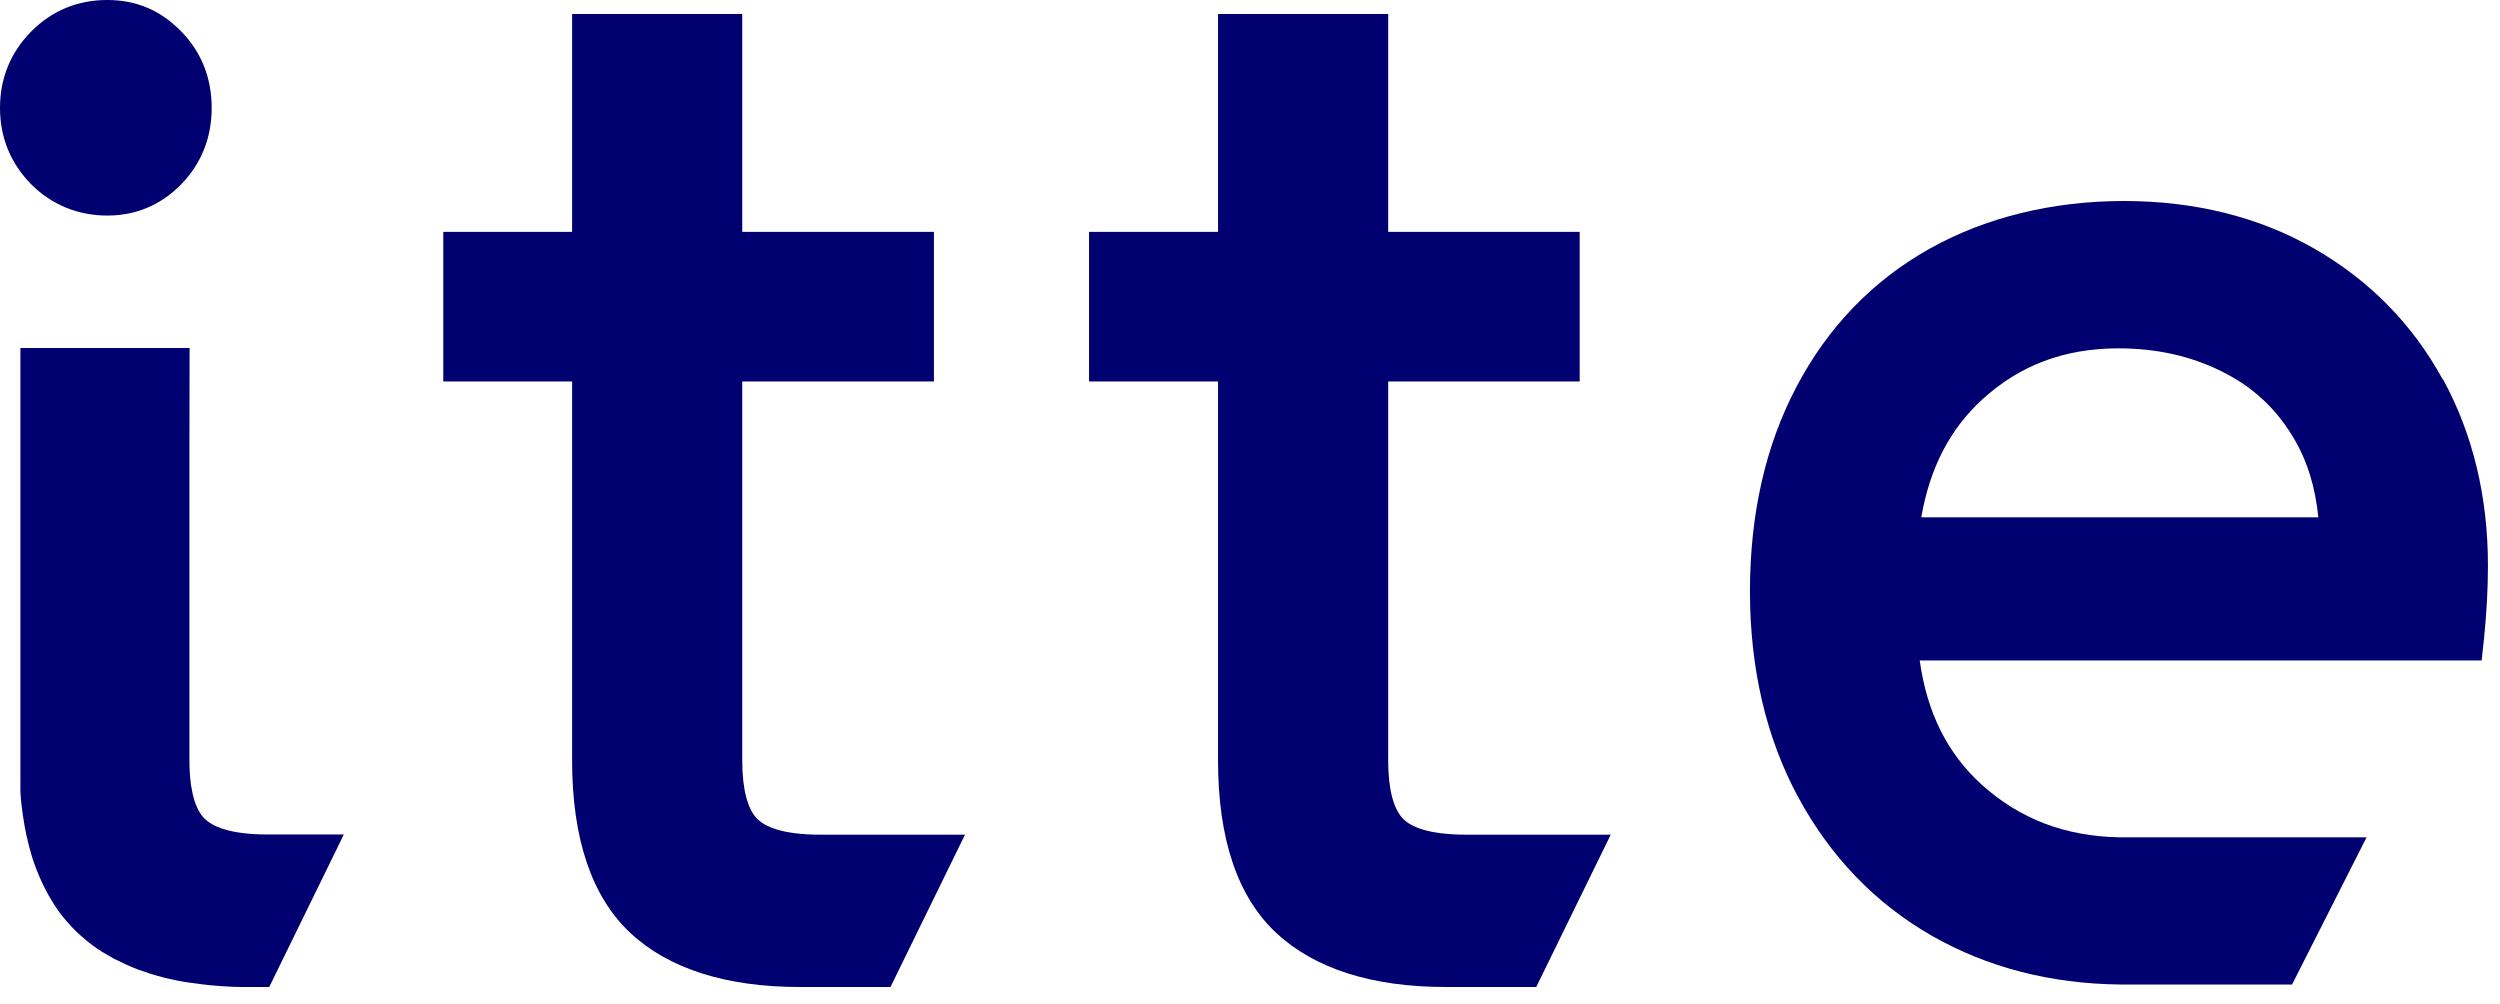 <svg width="112" height="45" viewBox="0 0 112 45" fill="none" xmlns="http://www.w3.org/2000/svg">
<path d="M109.428 16.988C108.079 14.516 106.133 12.541 103.657 11.125C101.19 9.717 98.322 9.005 95.147 9.005C91.971 9.005 88.949 9.734 86.431 11.151C83.896 12.576 81.89 14.653 80.49 17.314C79.098 19.941 78.398 23.031 78.398 26.491C78.398 29.95 79.124 33.058 80.558 35.71C82.001 38.38 84.015 40.475 86.551 41.925C89.035 43.342 91.86 44.071 94.976 44.106H102.684L106.022 37.513H94.976C92.526 37.47 90.486 36.697 88.761 35.135C87.251 33.753 86.329 31.942 86.004 29.59H111.178L111.28 28.645C111.4 27.487 111.46 26.371 111.46 25.332C111.46 22.259 110.785 19.443 109.445 16.988H109.428ZM86.073 23.177C86.457 20.954 87.362 19.22 88.804 17.898C90.494 16.353 92.492 15.606 94.916 15.606C96.598 15.606 98.151 15.949 99.526 16.636C100.883 17.306 101.933 18.259 102.718 19.563C103.35 20.593 103.726 21.804 103.862 23.177H86.081H86.073Z" fill="#010070"/>
<path d="M9.484 4.824C9.484 6.155 9.031 7.305 8.135 8.241C7.222 9.177 6.103 9.657 4.806 9.657C3.508 9.657 2.322 9.185 1.4 8.258C0.478 7.322 0 6.163 0 4.833C0 3.502 0.478 2.344 1.4 1.408C2.322 0.481 3.474 0 4.806 0C6.138 0 7.222 0.481 8.135 1.425C9.031 2.352 9.484 3.502 9.484 4.842V4.824Z" fill="#010070"/>
<path d="M33.253 17.1V34.079C33.253 35.358 33.492 36.268 33.944 36.706C34.269 37.015 35.011 37.393 36.736 37.393H43.232L39.894 44.217H35.831C32.527 44.217 29.975 43.402 28.259 41.814C26.518 40.2 25.63 37.59 25.63 34.071V17.091H19.859V10.387H25.63V0.627H33.253V10.387H41.84V17.091H33.253V17.1Z" fill="#010070"/>
<path d="M15.4 37.393L12.062 44.217H11.055C10.85 44.217 10.645 44.217 10.449 44.209L10.15 44.192C10.014 44.192 9.886 44.174 9.749 44.166C9.536 44.149 9.331 44.132 9.126 44.106C8.921 44.08 8.725 44.054 8.528 44.029C8.102 43.968 7.7 43.883 7.316 43.788C7.214 43.762 7.128 43.737 7.035 43.711C6.796 43.642 6.565 43.574 6.343 43.488C6.232 43.453 6.121 43.41 6.01 43.367C5.908 43.325 5.797 43.282 5.694 43.23C5.592 43.179 5.481 43.136 5.387 43.084C5.302 43.041 5.216 42.998 5.131 42.964C5.105 42.947 5.08 42.938 5.054 42.921C4.96 42.87 4.875 42.818 4.79 42.767C4.508 42.612 4.243 42.432 3.996 42.234C3.979 42.217 3.97 42.209 3.953 42.2C3.876 42.14 3.799 42.08 3.731 42.011C3.654 41.951 3.569 41.874 3.492 41.805C3.398 41.719 3.313 41.625 3.219 41.531C3.134 41.436 3.048 41.342 2.963 41.247C2.886 41.153 2.809 41.058 2.732 40.964C2.724 40.947 2.715 40.938 2.707 40.93C2.638 40.835 2.562 40.732 2.493 40.629C2.493 40.629 2.485 40.62 2.485 40.612C2.416 40.509 2.348 40.406 2.288 40.294C2.195 40.148 2.109 39.994 2.032 39.839C1.93 39.642 1.836 39.436 1.742 39.221C1.716 39.144 1.682 39.067 1.648 38.989C1.614 38.895 1.571 38.792 1.537 38.689C1.52 38.638 1.503 38.595 1.486 38.543C1.443 38.423 1.409 38.303 1.375 38.174C1.366 38.148 1.358 38.123 1.358 38.105C1.324 38.002 1.298 37.899 1.273 37.796C1.256 37.719 1.23 37.625 1.213 37.539C1.213 37.522 1.204 37.496 1.196 37.479C1.127 37.17 1.076 36.861 1.025 36.526C0.974 36.174 0.931 35.822 0.914 35.444V15.589H8.494L8.486 19.95V34.054C8.486 34.457 8.511 34.818 8.554 35.144C8.554 35.178 8.563 35.204 8.571 35.238C8.588 35.333 8.605 35.427 8.622 35.513C8.639 35.599 8.656 35.685 8.682 35.762C8.793 36.165 8.964 36.483 9.177 36.689C9.502 36.998 10.244 37.384 11.969 37.384H15.4V37.393Z" fill="#010070"/>
<path d="M62.191 17.1V34.079C62.191 35.358 62.43 36.268 62.883 36.706C63.198 37.015 63.941 37.393 65.674 37.393H72.161L68.824 44.217H64.769C61.465 44.217 58.913 43.402 57.197 41.814C55.447 40.2 54.568 37.59 54.568 34.071V17.091H48.789V10.387H54.568V0.627H62.191V10.387H70.77V17.091H62.191V17.1Z" fill="#010070"/>
</svg>
